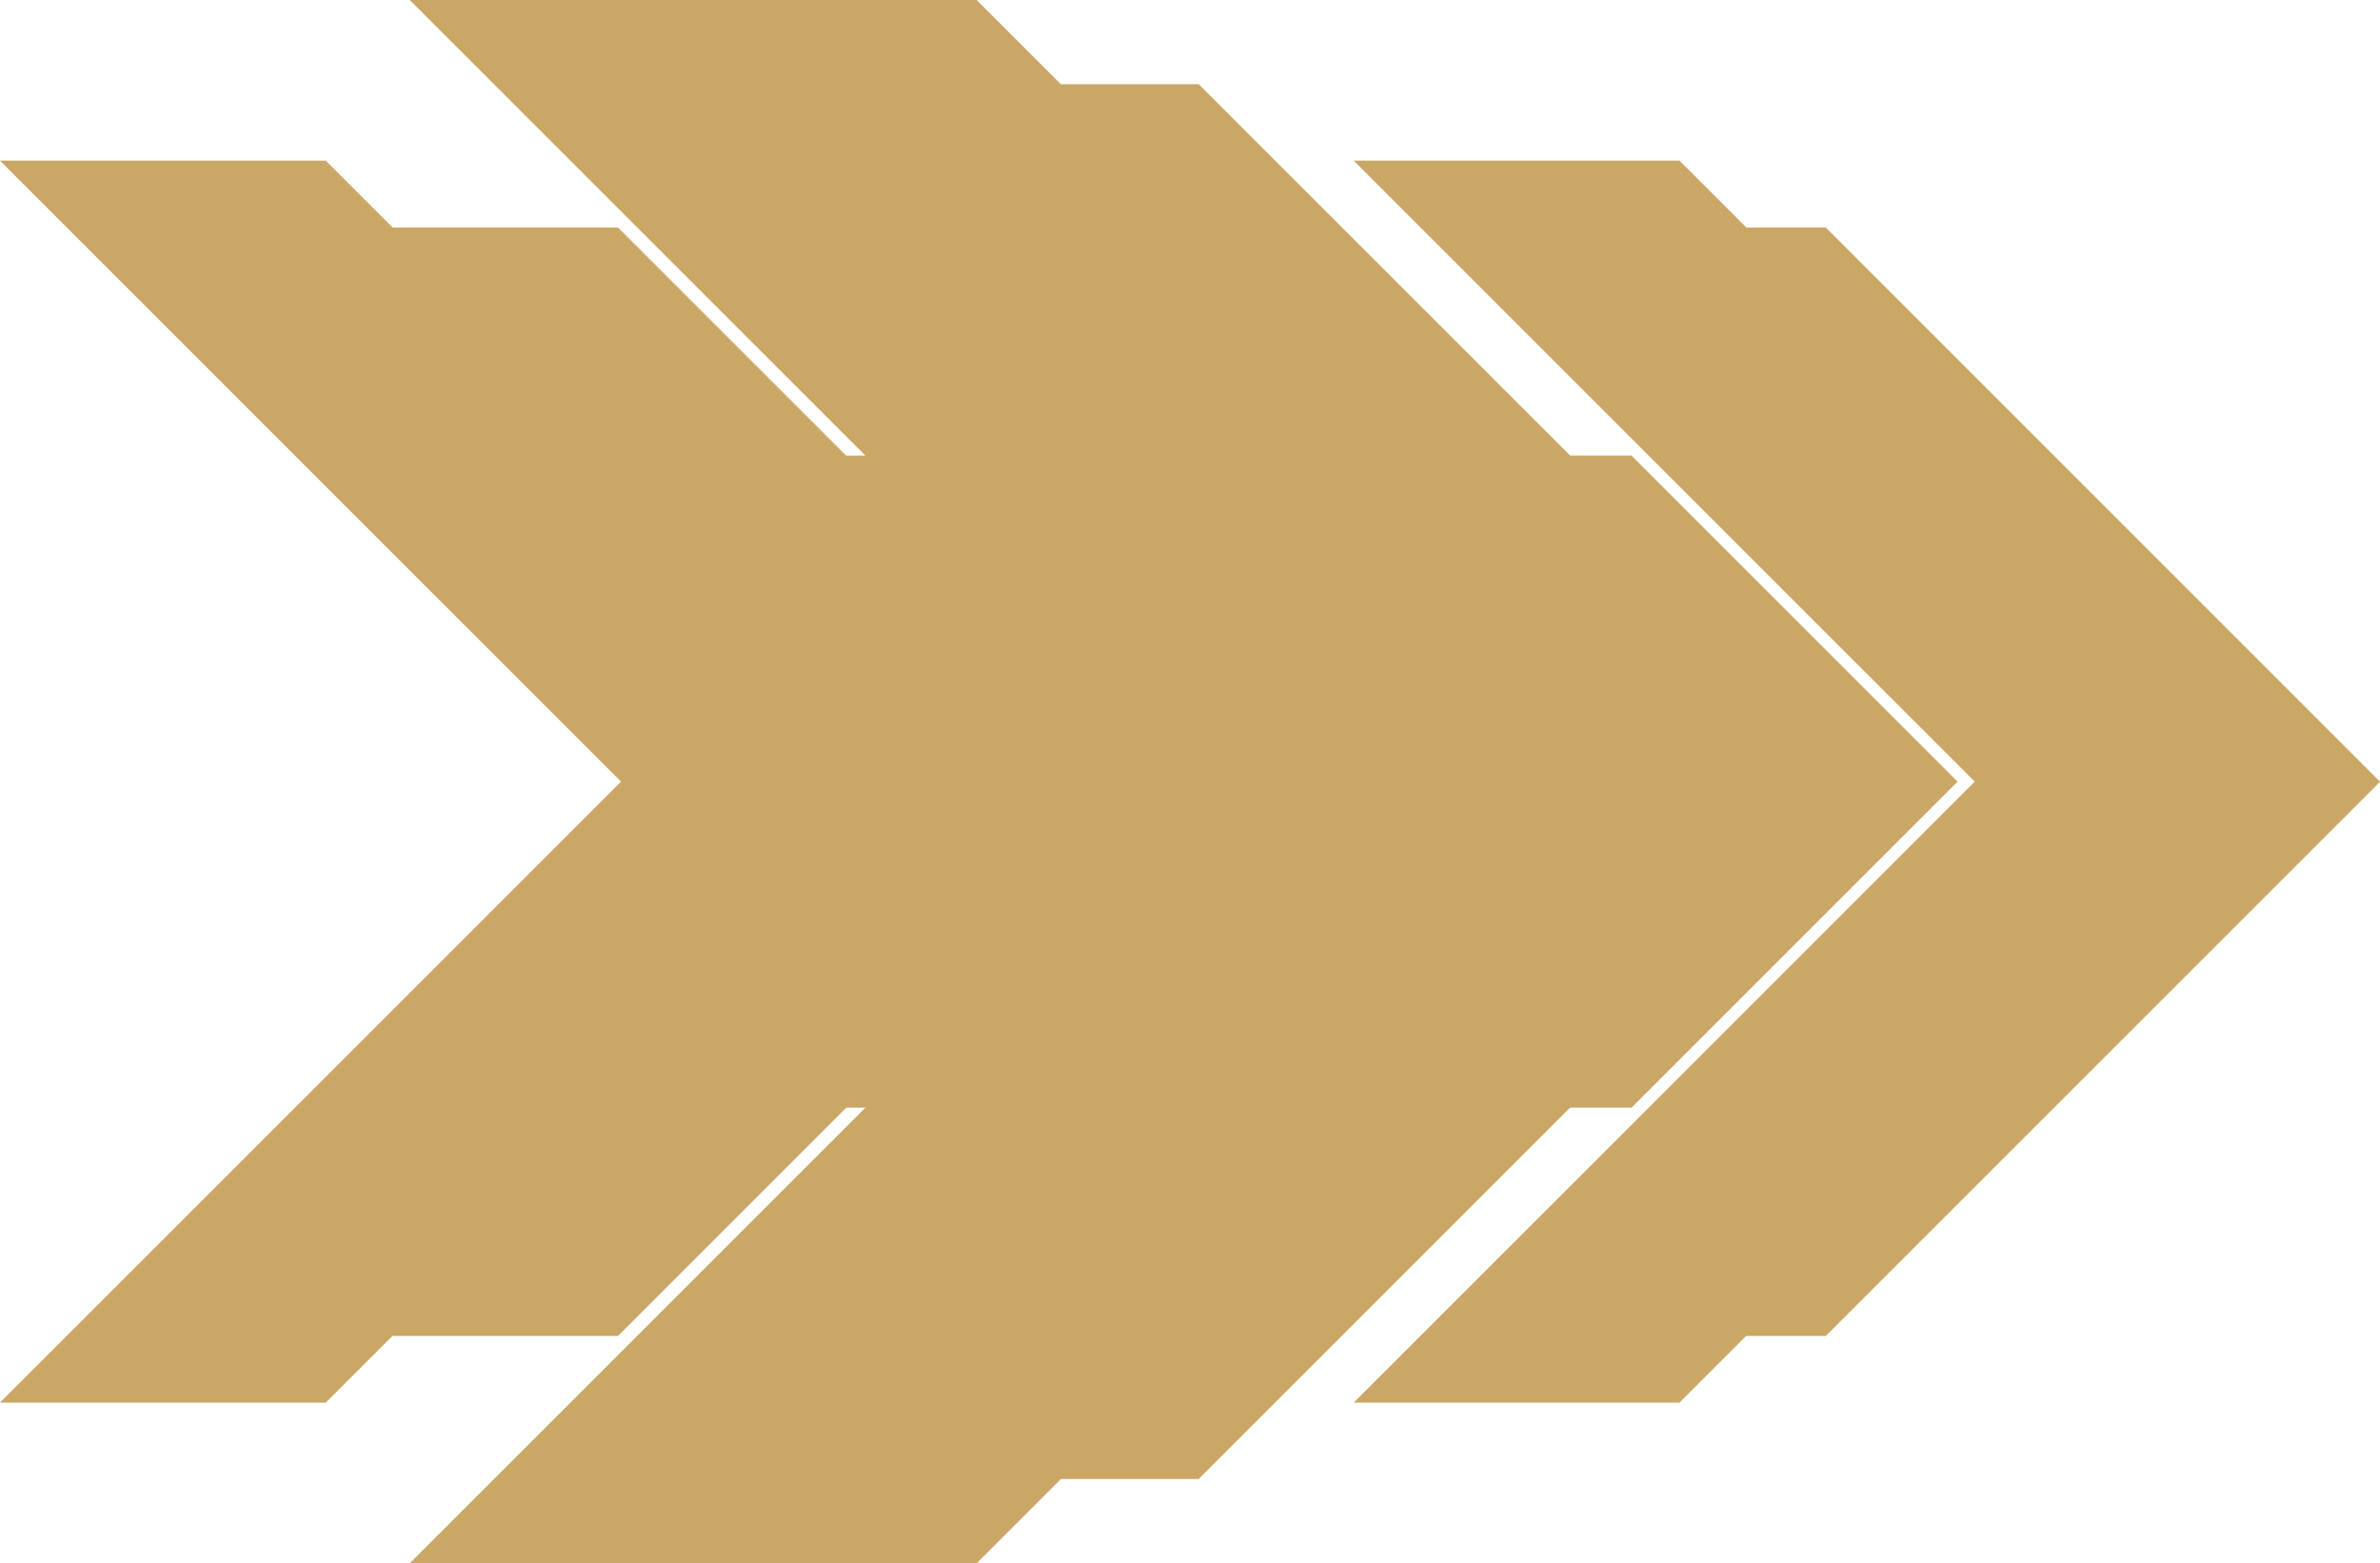 <svg xmlns="http://www.w3.org/2000/svg" width="127.963" height="84.062" viewBox="0 0 127.963 84.062">
  <g id="Group_32850" data-name="Group 32850" opacity="0.6">
    <g id="Group_32725" data-name="Group 32725">
      <path id="Path_43760" data-name="Path 43760" d="M1610.516,1348h-27.2l37.5,37.5-37.5,37.5h27.2l37.5-37.5Z" transform="translate(-1546.065 -1343.473)" fill="#a86d00" style="mix-blend-mode: color-dodge;isolation: isolate"/>
      <path id="Path_43761" data-name="Path 43761" d="M1549.812,1367.268h-15.63l29.8,29.8-29.8,29.8h15.63l29.8-29.8Z" transform="translate(-1516.583 -1355.033)" fill="#a86d00" style="mix-blend-mode: color-dodge;isolation: isolate"/>
      <path id="Path_43762" data-name="Path 43762" d="M1712.159,1367.268h-15.63l29.8,29.8-29.8,29.8h15.63l29.8-29.8Z" transform="translate(-1613.991 -1355.033)" fill="#a86d00" style="mix-blend-mode: color-dodge;isolation: isolate"/>
      <path id="Path_43763" data-name="Path 43763" d="M1635.879,1386.591h-16l22.066,22.066-22.066,22.067h16l22.067-22.067Z" transform="translate(-1568 -1366.626)" fill="#a86d00" style="mix-blend-mode: color-dodge;isolation: isolate"/>
      <path id="Path_43764" data-name="Path 43764" d="M1600.16,1397.928h-9.2l17.532,17.532-17.532,17.532h9.2l17.532-17.532Z" transform="translate(-1550.652 -1373.428)" fill="#a86d00" style="mix-blend-mode: color-dodge;isolation: isolate"/>
      <path id="Path_43765" data-name="Path 43765" d="M1695.686,1397.928h-9.2l17.532,17.532-17.532,17.532h9.2l17.532-17.532Z" transform="translate(-1607.968 -1373.429)" fill="#a86d00" style="mix-blend-mode: color-dodge;isolation: isolate"/>
      <path id="Path_43766" data-name="Path 43766" d="M1575.738,1336.68h-30.482l42.031,42.031-42.031,42.031h30.482l42.031-42.031Z" transform="translate(-1523.228 -1336.68)" fill="#a86d00" style="mix-blend-mode: color-dodge;isolation: isolate"/>
      <path id="Path_43767" data-name="Path 43767" d="M1507.7,1358.273h-17.518l33.393,33.393-33.393,33.393H1507.7l33.393-33.393Z" transform="translate(-1490.186 -1349.636)" fill="#a86d00" style="mix-blend-mode: color-dodge;isolation: isolate"/>
      <path id="Path_43768" data-name="Path 43768" d="M1689.655,1358.273h-17.518l33.394,33.393-33.394,33.393h17.518l33.393-33.393Z" transform="translate(-1599.357 -1349.636)" fill="#a86d00" style="mix-blend-mode: color-dodge;isolation: isolate"/>
    </g>
  </g>
</svg>
